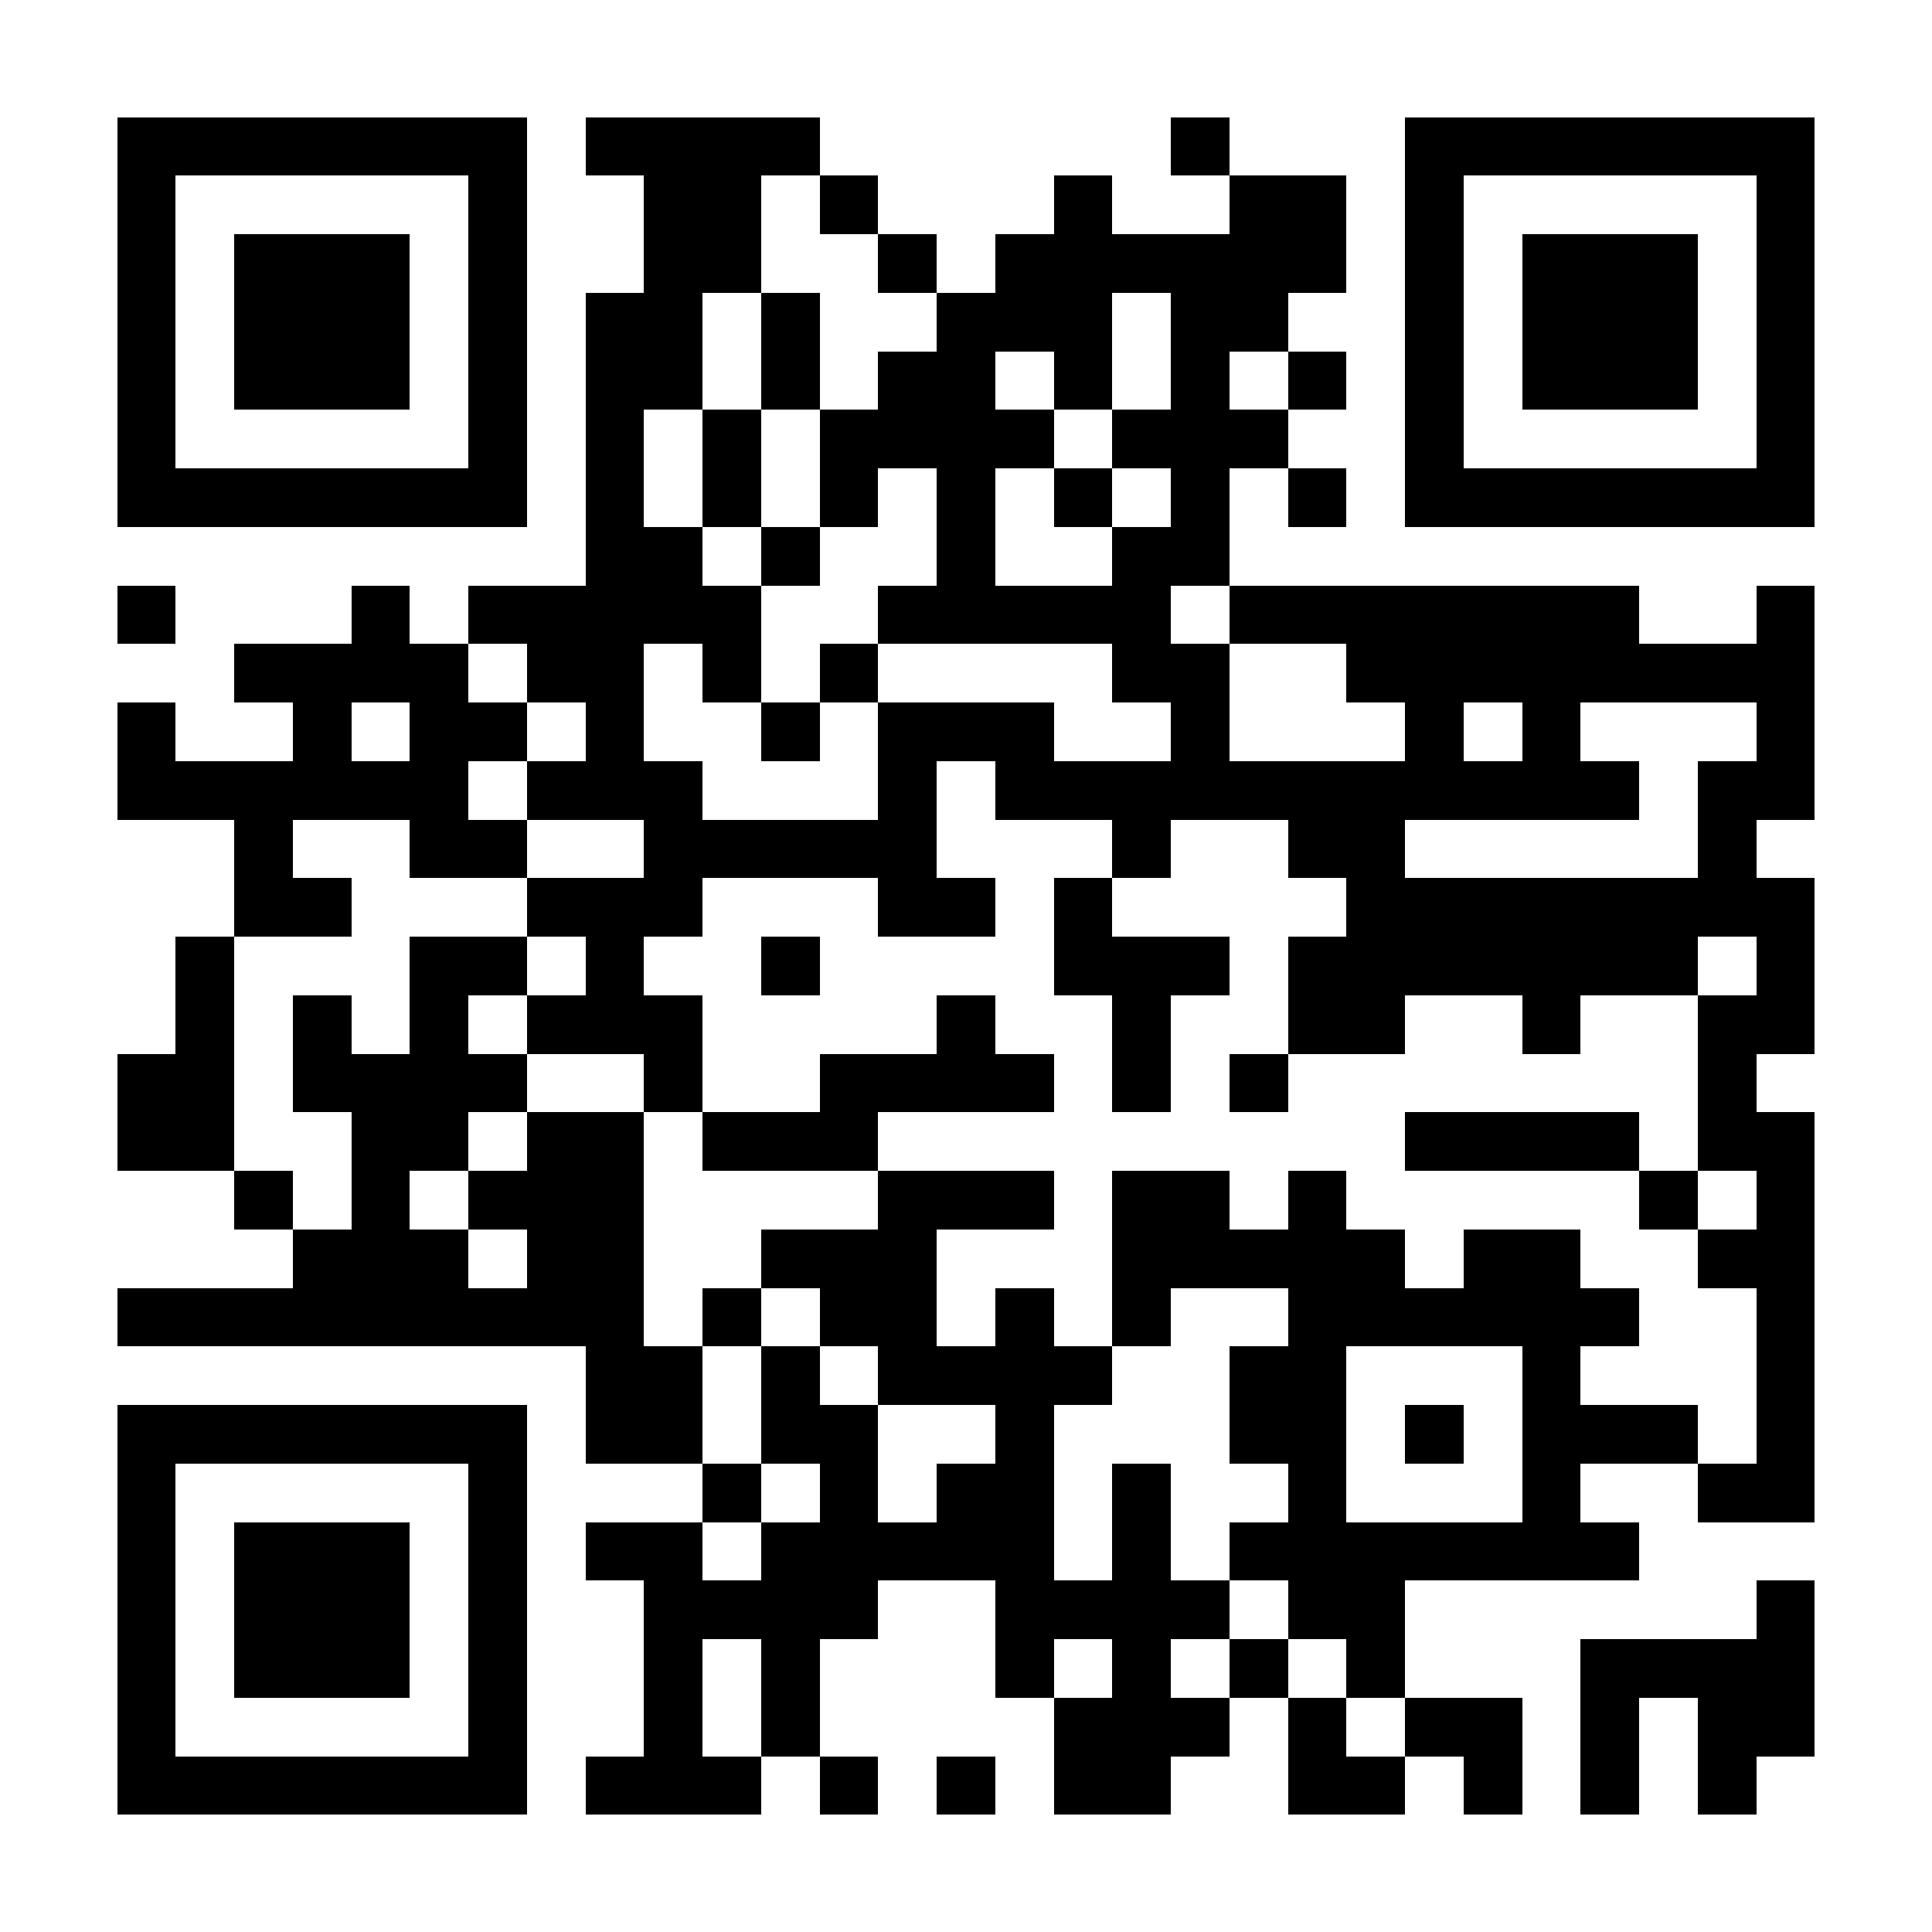<?xml version="1.0" encoding="UTF-8"?><svg xmlns="http://www.w3.org/2000/svg" fill="#fff" height="33" shape-rendering="crispEdges" style="fill: #fff;" viewBox="0 0 33 33" width="33"><path d="M0 0h33v33H0z"/><path d="M2 2.5h7m1 0h4m6 0h1m3 0h7M2 3.5h1m5 0h1m2 0h2m1 0h1m3 0h1m2 0h2m1 0h1m5 0h1M2 4.5h1m1 0h3m1 0h1m2 0h2m2 0h1m1 0h6m1 0h1m1 0h3m1 0h1M2 5.5h1m1 0h3m1 0h1m1 0h2m1 0h1m2 0h3m1 0h2m2 0h1m1 0h3m1 0h1M2 6.5h1m1 0h3m1 0h1m1 0h2m1 0h1m1 0h2m1 0h1m1 0h1m1 0h1m1 0h1m1 0h3m1 0h1M2 7.5h1m5 0h1m1 0h1m1 0h1m1 0h4m1 0h3m2 0h1m5 0h1M2 8.5h7m1 0h1m1 0h1m1 0h1m1 0h1m1 0h1m1 0h1m1 0h1m1 0h7M10 9.5h2m1 0h1m2 0h1m2 0h2M2 10.5h1m3 0h1m1 0h5m2 0h5m1 0h7m2 0h1M4 11.5h4m1 0h2m1 0h1m1 0h1m4 0h2m2 0h8M2 12.5h1m2 0h1m1 0h2m1 0h1m2 0h1m1 0h3m2 0h1m3 0h1m1 0h1m3 0h1M2 13.5h6m1 0h3m3 0h1m1 0h11m1 0h2M4 14.5h1m2 0h2m2 0h5m3 0h1m2 0h2m5 0h1M4 15.5h2m3 0h3m3 0h2m1 0h1m4 0h8M3 16.5h1m3 0h2m1 0h1m2 0h1m4 0h3m1 0h7m1 0h1M3 17.5h1m1 0h1m1 0h1m1 0h3m4 0h1m2 0h1m2 0h2m2 0h1m2 0h2M2 18.5h2m1 0h4m2 0h1m2 0h4m1 0h1m1 0h1m7 0h1M2 19.5h2m2 0h2m1 0h2m1 0h3m9 0h4m1 0h2M4 20.5h1m1 0h1m1 0h3m4 0h3m1 0h2m1 0h1m5 0h1m1 0h1M5 21.5h3m1 0h2m2 0h3m3 0h5m1 0h2m2 0h2M2 22.5h9m1 0h1m1 0h2m1 0h1m1 0h1m2 0h6m2 0h1M10 23.5h2m1 0h1m1 0h4m2 0h2m3 0h1m3 0h1M2 24.5h7m1 0h2m1 0h2m2 0h1m3 0h2m1 0h1m1 0h3m1 0h1M2 25.5h1m5 0h1m3 0h1m1 0h1m1 0h2m1 0h1m2 0h1m3 0h1m2 0h2M2 26.5h1m1 0h3m1 0h1m1 0h2m1 0h5m1 0h1m1 0h7M2 27.5h1m1 0h3m1 0h1m2 0h4m2 0h4m1 0h2m6 0h1M2 28.5h1m1 0h3m1 0h1m2 0h1m1 0h1m3 0h1m1 0h1m1 0h1m1 0h1m3 0h4M2 29.5h1m5 0h1m2 0h1m1 0h1m4 0h3m1 0h1m1 0h2m1 0h1m1 0h2M2 30.5h7m1 0h3m1 0h1m1 0h1m1 0h2m2 0h2m1 0h1m1 0h1m1 0h1" stroke="#000"/></svg>